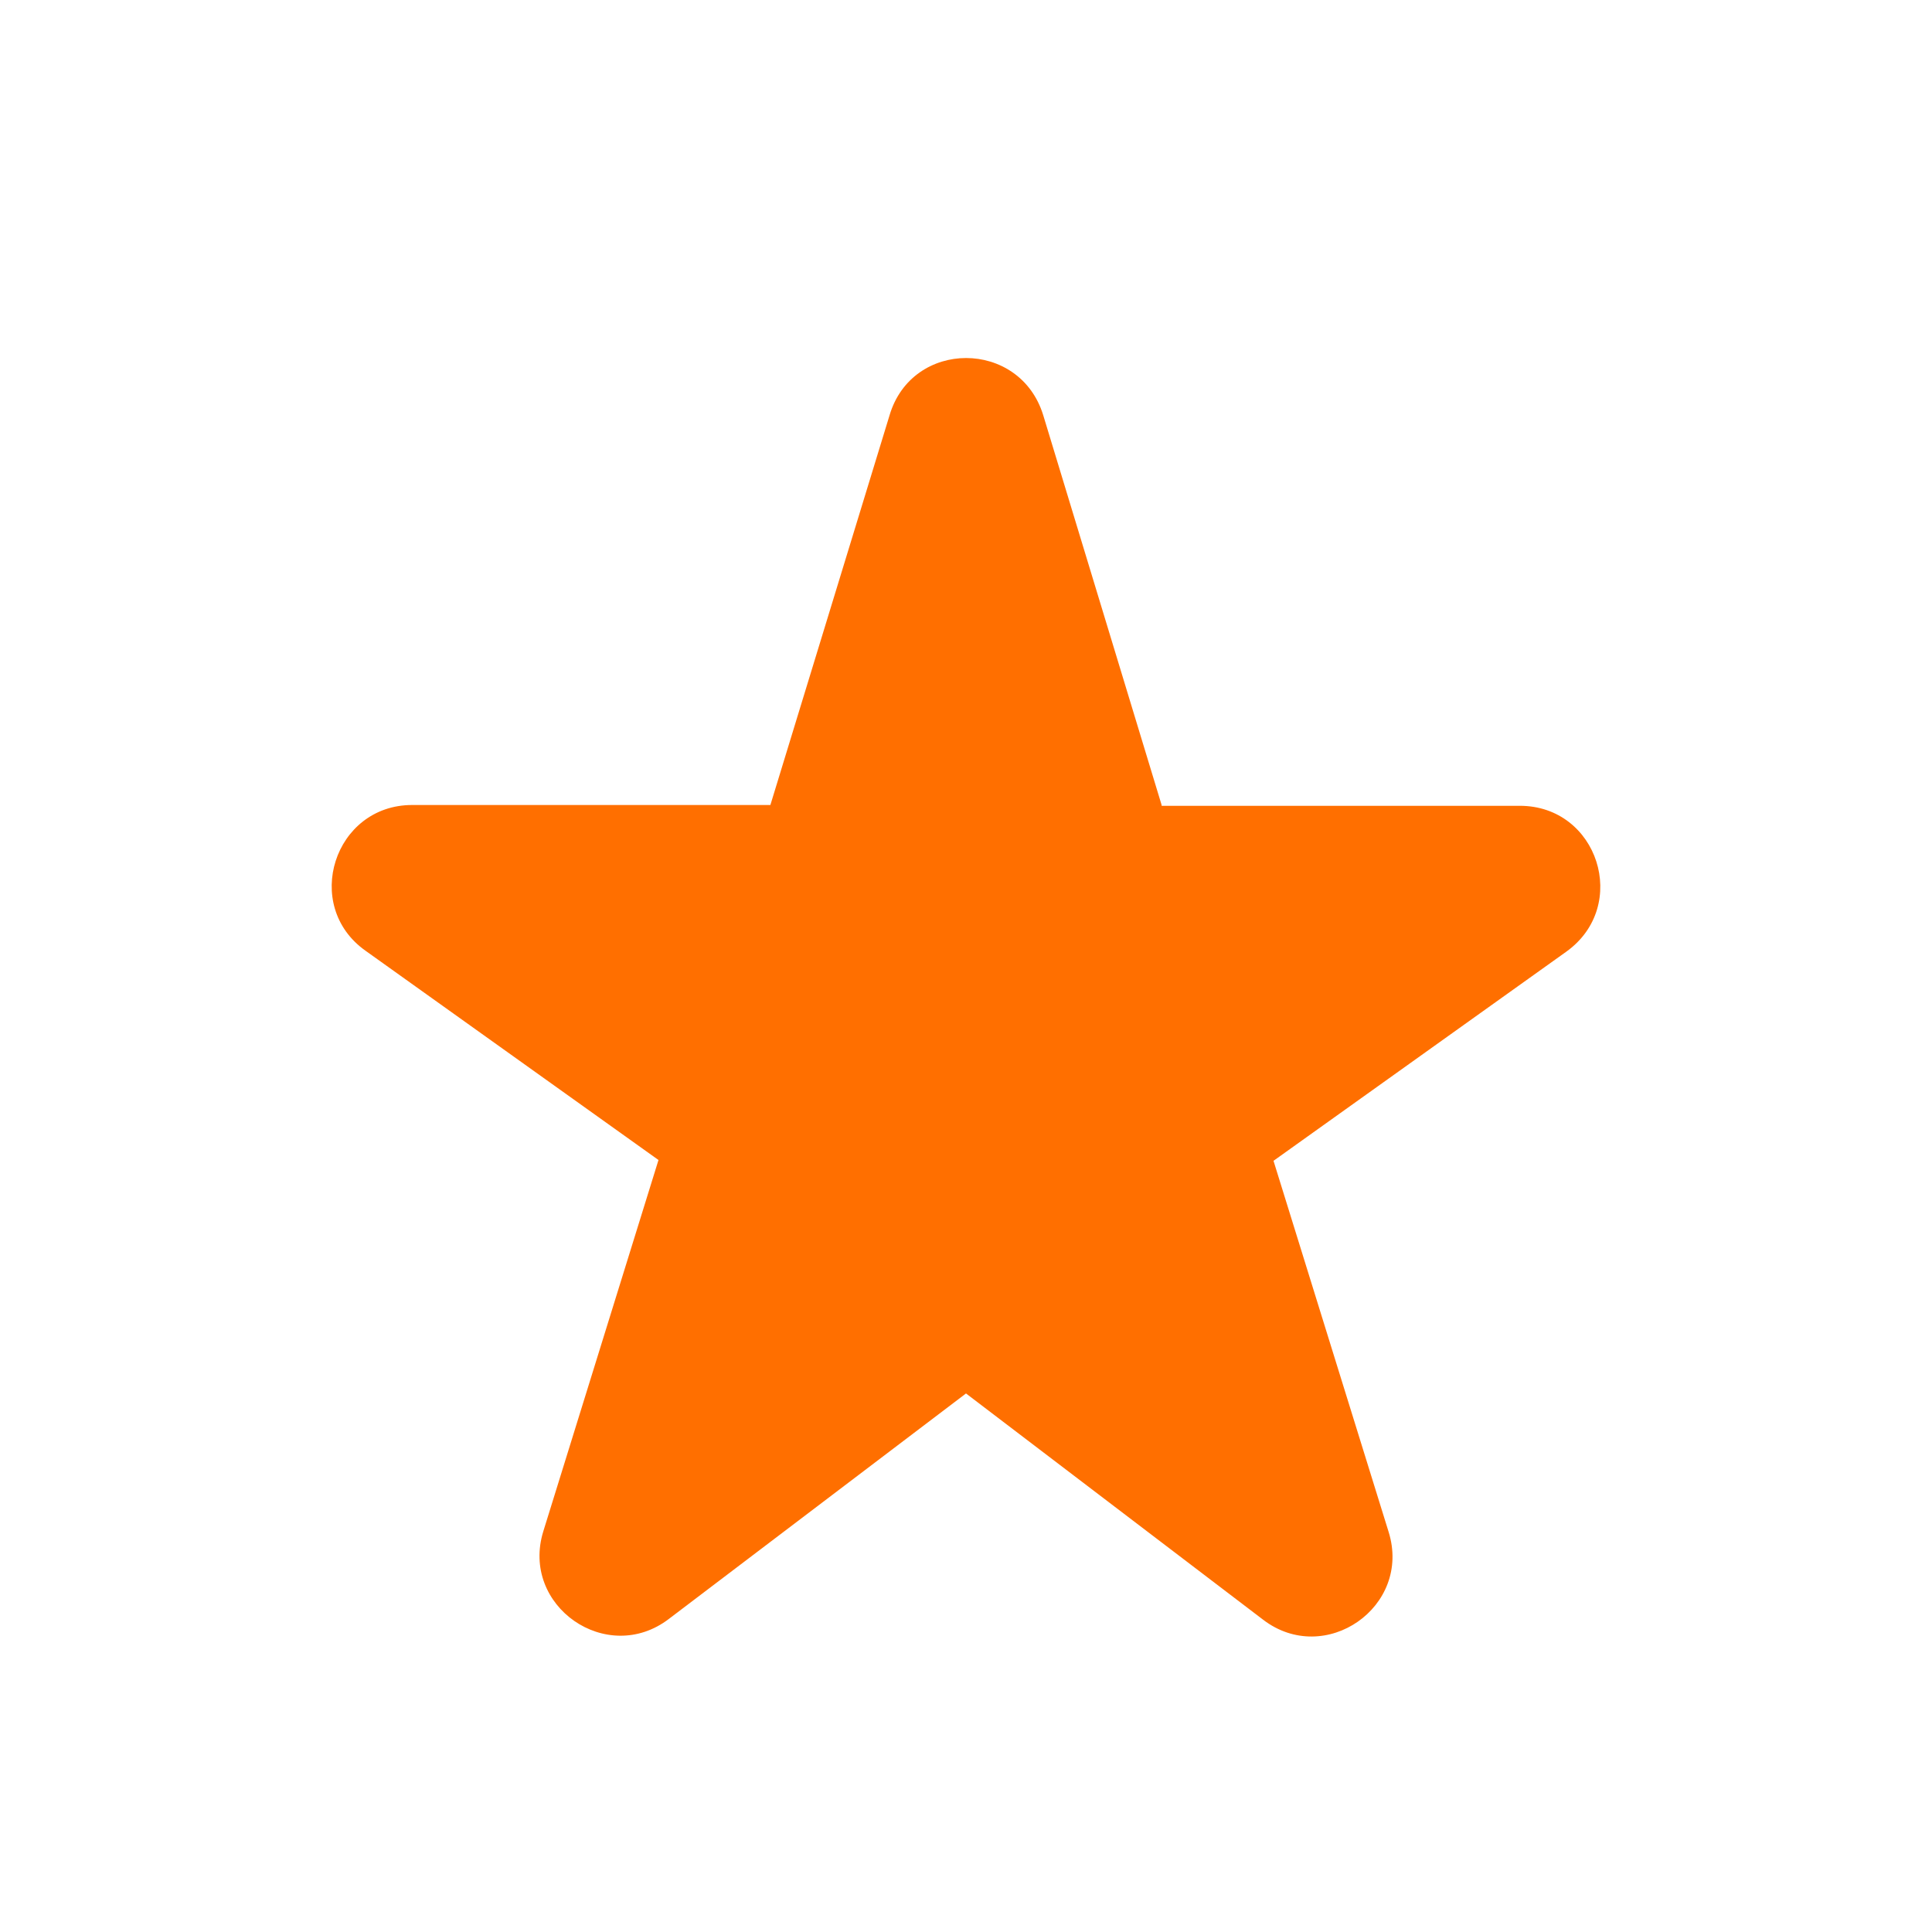 <svg width="60" height="60" viewBox="0 0 60 60" fill="none" xmlns="http://www.w3.org/2000/svg">
<path d="M36.075 25L32.4 12.9C31.675 10.525 28.325 10.525 27.625 12.9L23.925 25H12.8C10.375 25 9.375 28.125 11.35 29.525L20.45 36.025L16.875 47.55C16.15 49.875 18.85 51.75 20.775 50.275L30 43.275L39.225 50.3C41.15 51.775 43.85 49.9 43.125 47.575L39.55 36.05L48.65 29.55C50.625 28.125 49.625 25.025 47.2 25.025H36.075V25Z" fill="#FF6F00"/>
</svg>
